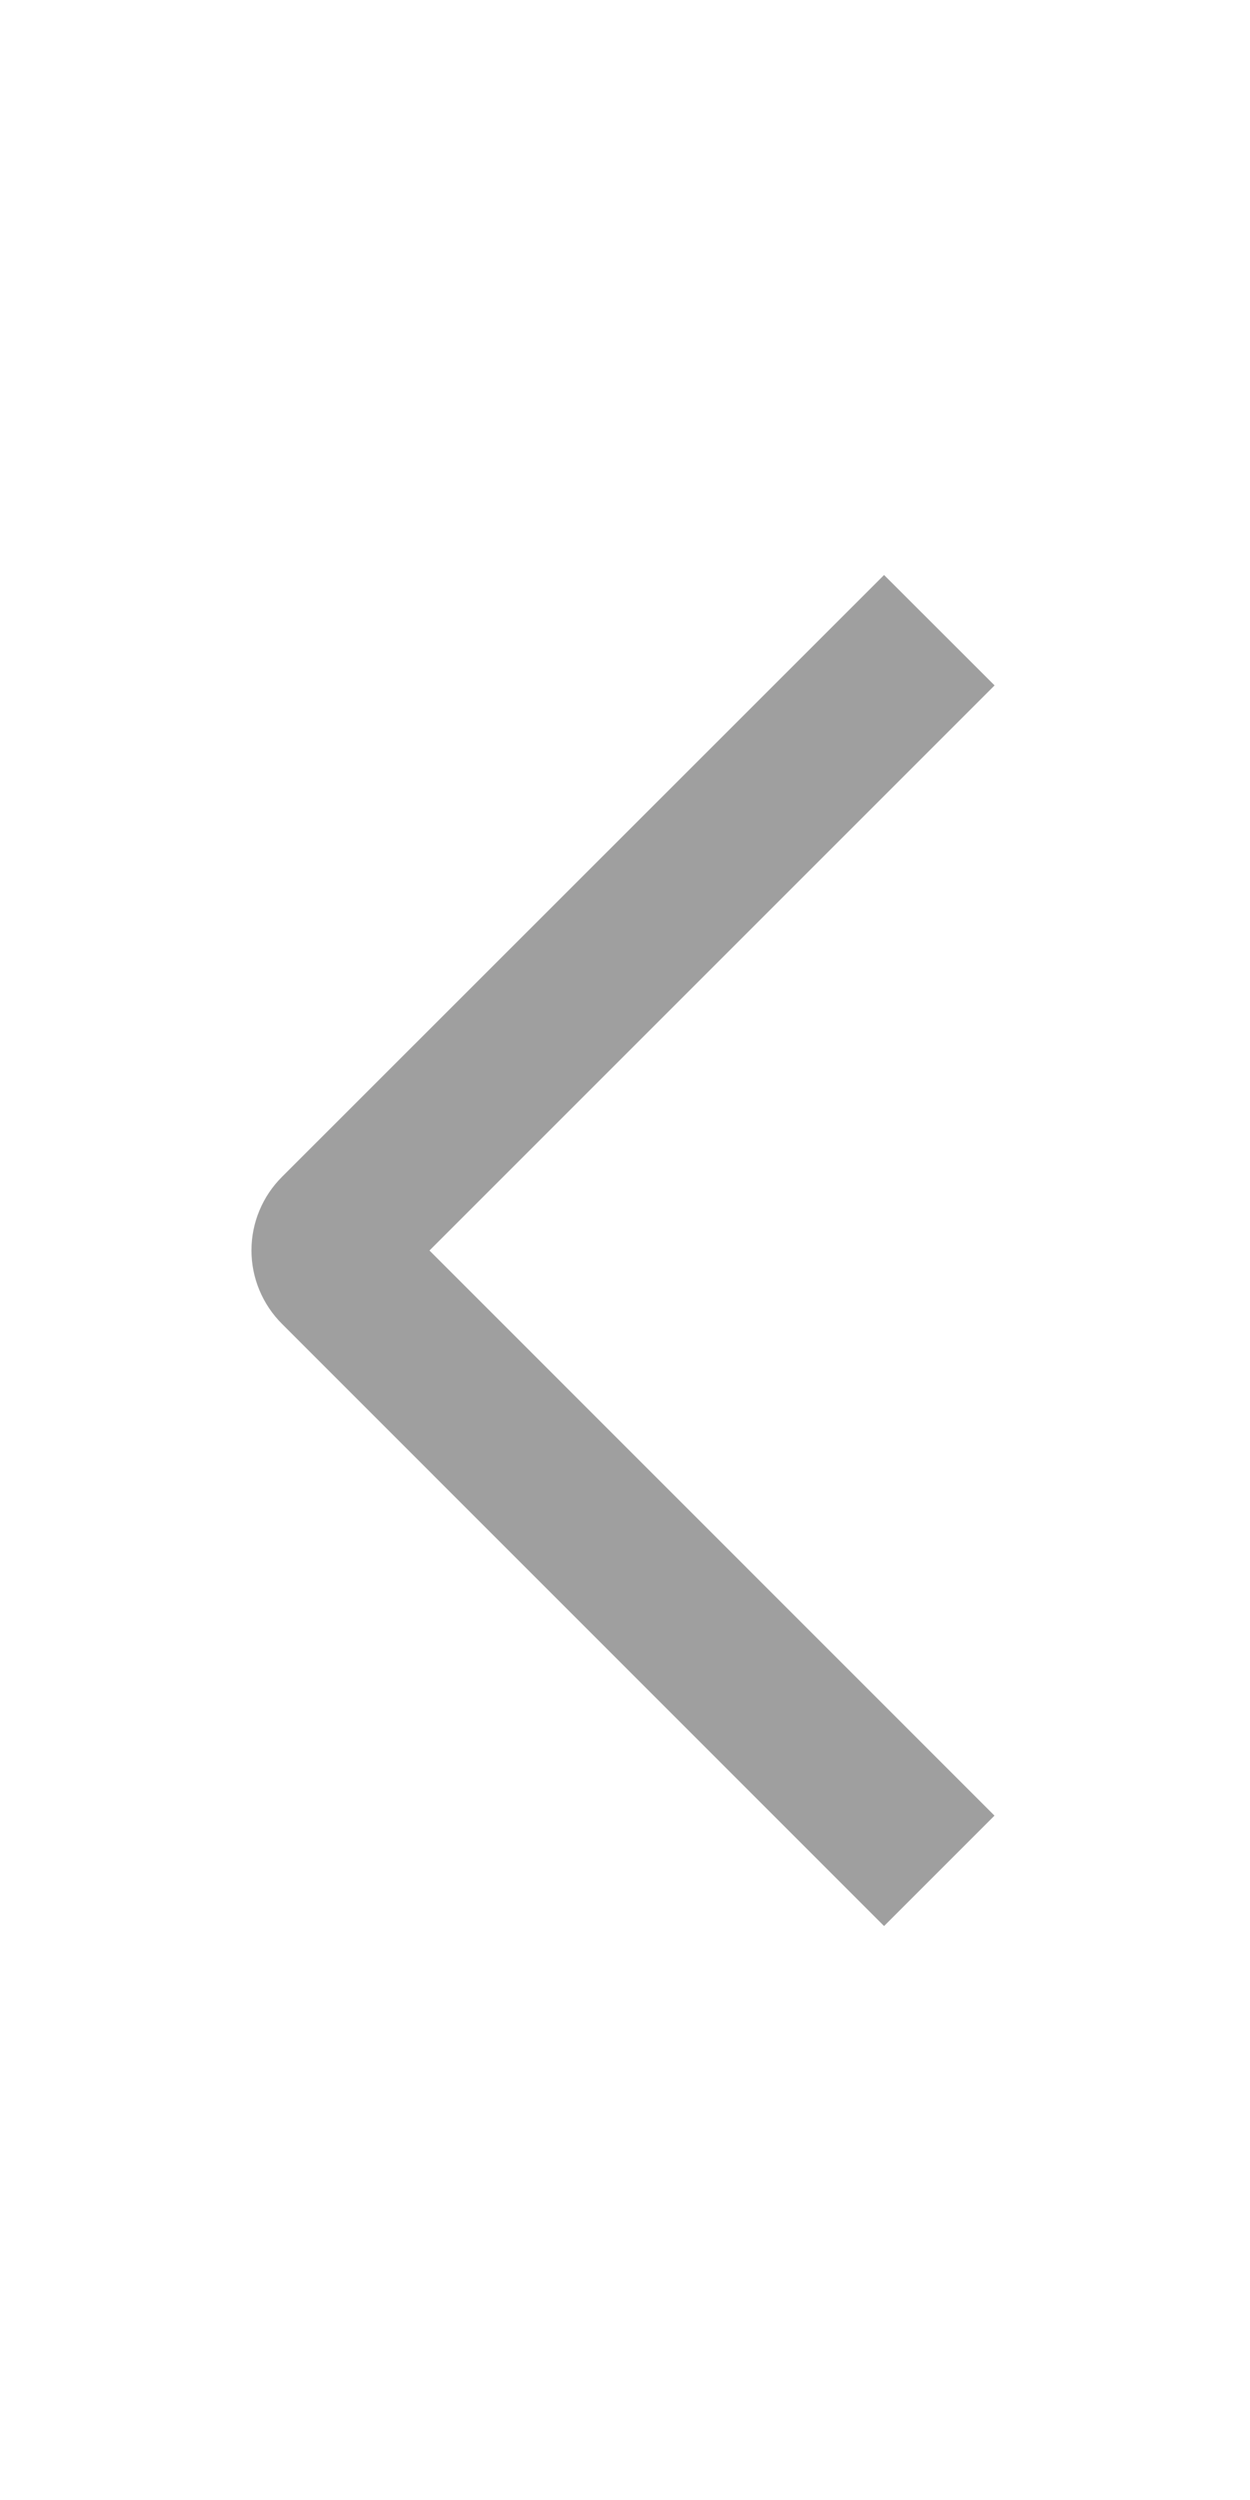 <svg width="24" height="48" viewBox="0 0 24 48" fill="none" xmlns="http://www.w3.org/2000/svg">
<path d="M19.096 13.16L16.974 11.04L5.416 22.594C5.23 22.779 5.082 22.999 4.981 23.242C4.88 23.484 4.828 23.744 4.828 24.007C4.828 24.27 4.88 24.53 4.981 24.772C5.082 25.015 5.23 25.235 5.416 25.42L16.974 36.98L19.094 34.86L8.246 24.01L19.096 13.16Z" fill="#9F9F9F"/>
</svg>
